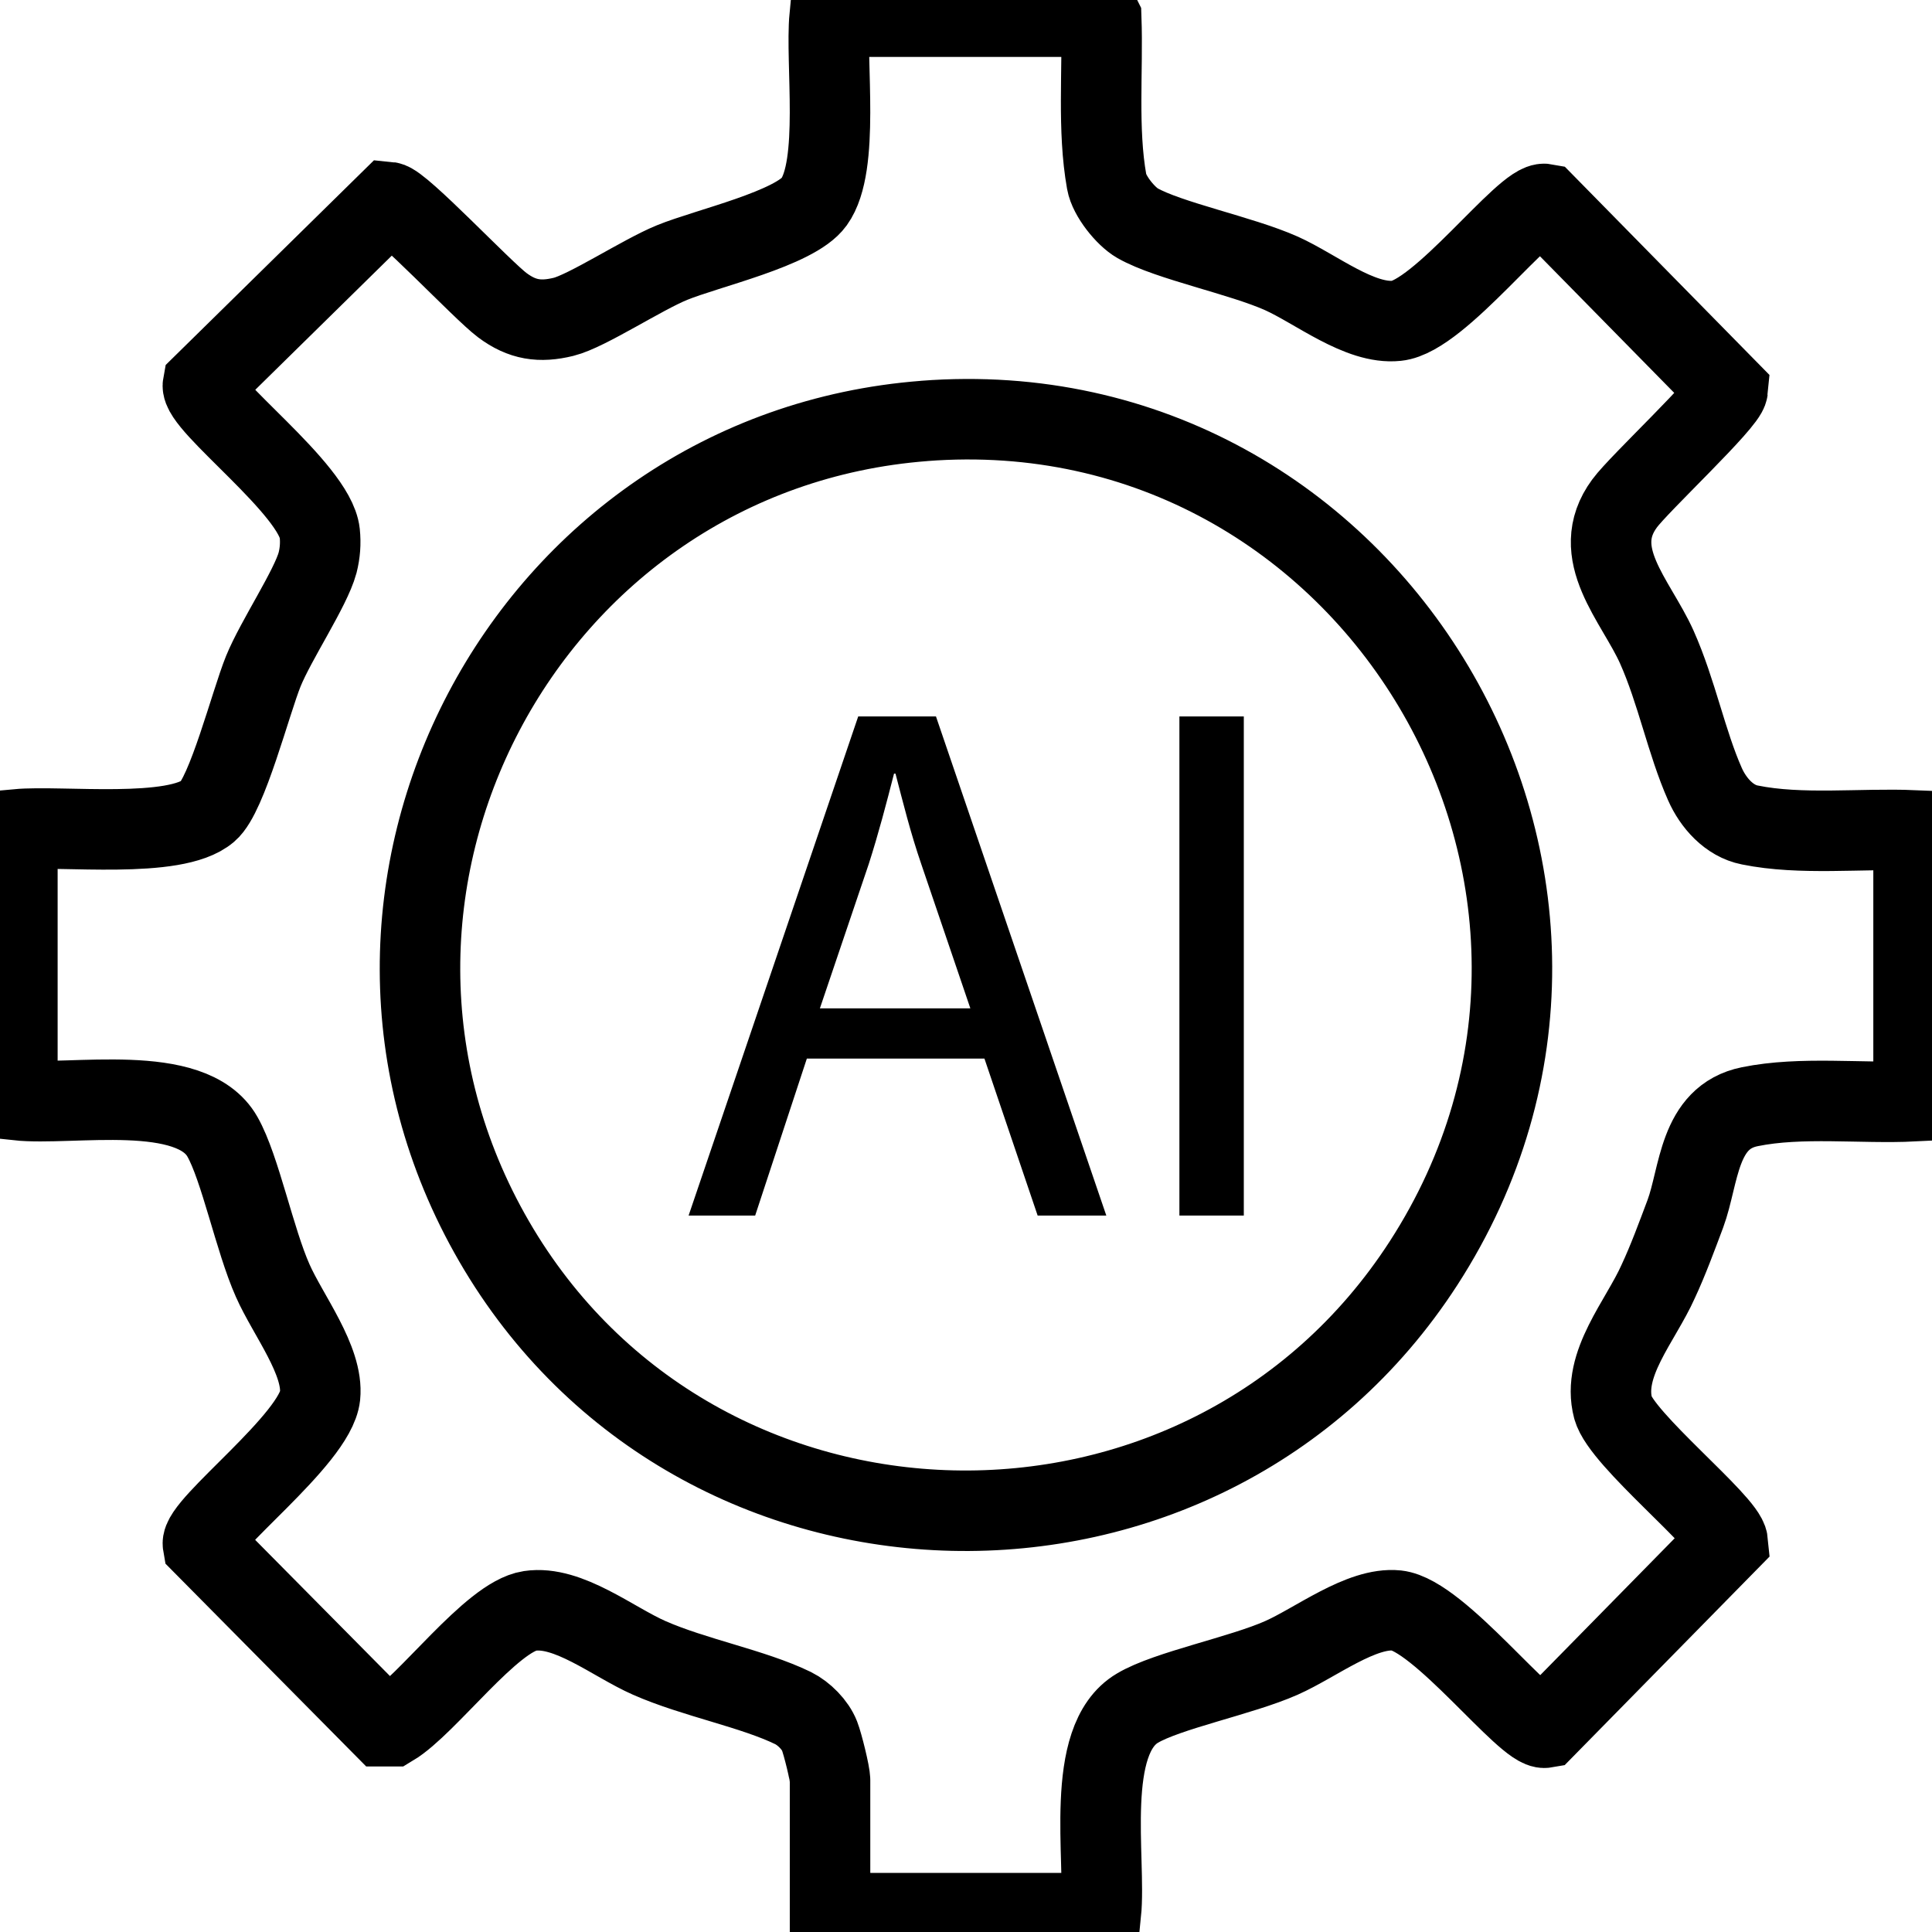 <?xml version="1.0" encoding="UTF-8"?> <svg xmlns="http://www.w3.org/2000/svg" width="24" height="24" viewBox="0 0 24 24" fill="none"><g clip-path="url(#clip0_120_860)"><path d="M13.68 0.225C13.703 0.881 13.631 1.608 13.748 2.26C13.779 2.435 13.982 2.687 14.13 2.772C14.516 2.992 15.415 3.172 15.918 3.396C16.349 3.59 16.893 4.034 17.351 3.985C17.886 3.931 18.95 2.489 19.193 2.534L21.462 4.843C21.448 4.996 20.361 6.007 20.181 6.254C19.723 6.874 20.321 7.458 20.581 8.037C20.828 8.59 20.95 9.224 21.179 9.74C21.282 9.974 21.48 10.198 21.736 10.248C22.374 10.378 23.115 10.288 23.771 10.315V13.68C23.12 13.712 22.378 13.617 21.736 13.748C21.093 13.878 21.111 14.606 20.936 15.078C20.833 15.352 20.721 15.657 20.599 15.918C20.379 16.412 19.894 16.947 20.038 17.49C20.141 17.881 21.439 18.914 21.462 19.152L19.193 21.462C18.964 21.502 17.877 20.064 17.351 20.006C16.911 19.961 16.345 20.406 15.918 20.595C15.424 20.815 14.498 20.999 14.13 21.219C13.46 21.614 13.743 23.097 13.676 23.766H10.311V22.113C10.311 22.032 10.221 21.668 10.181 21.565C10.127 21.426 9.987 21.286 9.853 21.219C9.354 20.976 8.626 20.842 8.065 20.595C7.615 20.397 7.058 19.939 6.582 20.011C6.106 20.082 5.306 21.183 4.87 21.444H4.758L2.521 19.184C2.48 18.95 3.918 17.881 3.976 17.342C4.021 16.901 3.576 16.335 3.388 15.909C3.163 15.405 2.983 14.507 2.763 14.121C2.377 13.438 0.89 13.739 0.216 13.667V10.302C0.764 10.252 2.175 10.428 2.583 10.077C2.822 9.875 3.114 8.725 3.271 8.338C3.428 7.952 3.859 7.31 3.945 6.991C3.976 6.869 3.985 6.748 3.972 6.622C3.913 6.074 2.476 5.023 2.521 4.78L4.83 2.511C4.978 2.525 5.993 3.608 6.241 3.792C6.488 3.976 6.708 4.007 7 3.936C7.292 3.864 7.975 3.414 8.348 3.262C8.788 3.082 9.875 2.839 10.113 2.507C10.437 2.058 10.252 0.773 10.306 0.207H13.671L13.68 0.225ZM11.483 5.229C6.524 5.611 3.63 11.088 6.137 15.419C8.653 19.763 14.956 19.907 17.683 15.693C20.73 10.98 17.046 4.798 11.479 5.229H11.483Z" stroke="black" stroke-miterlimit="10"></path><path d="M10.023 13.15L9.381 15.1H8.554L10.661 8.9H11.627L13.743 15.1H12.89L12.229 13.15H10.032H10.023ZM12.054 12.526L11.447 10.742C11.308 10.338 11.218 9.969 11.124 9.61H11.106C11.012 9.978 10.913 10.356 10.792 10.733L10.185 12.526H12.054Z" fill="black"></path><path d="M15.451 8.9V15.1H14.651V8.9H15.451Z" fill="black"></path></g><defs><clipPath id="clip0_120_860"><rect width="24" height="24" fill="white"></rect></clipPath></defs></svg> 